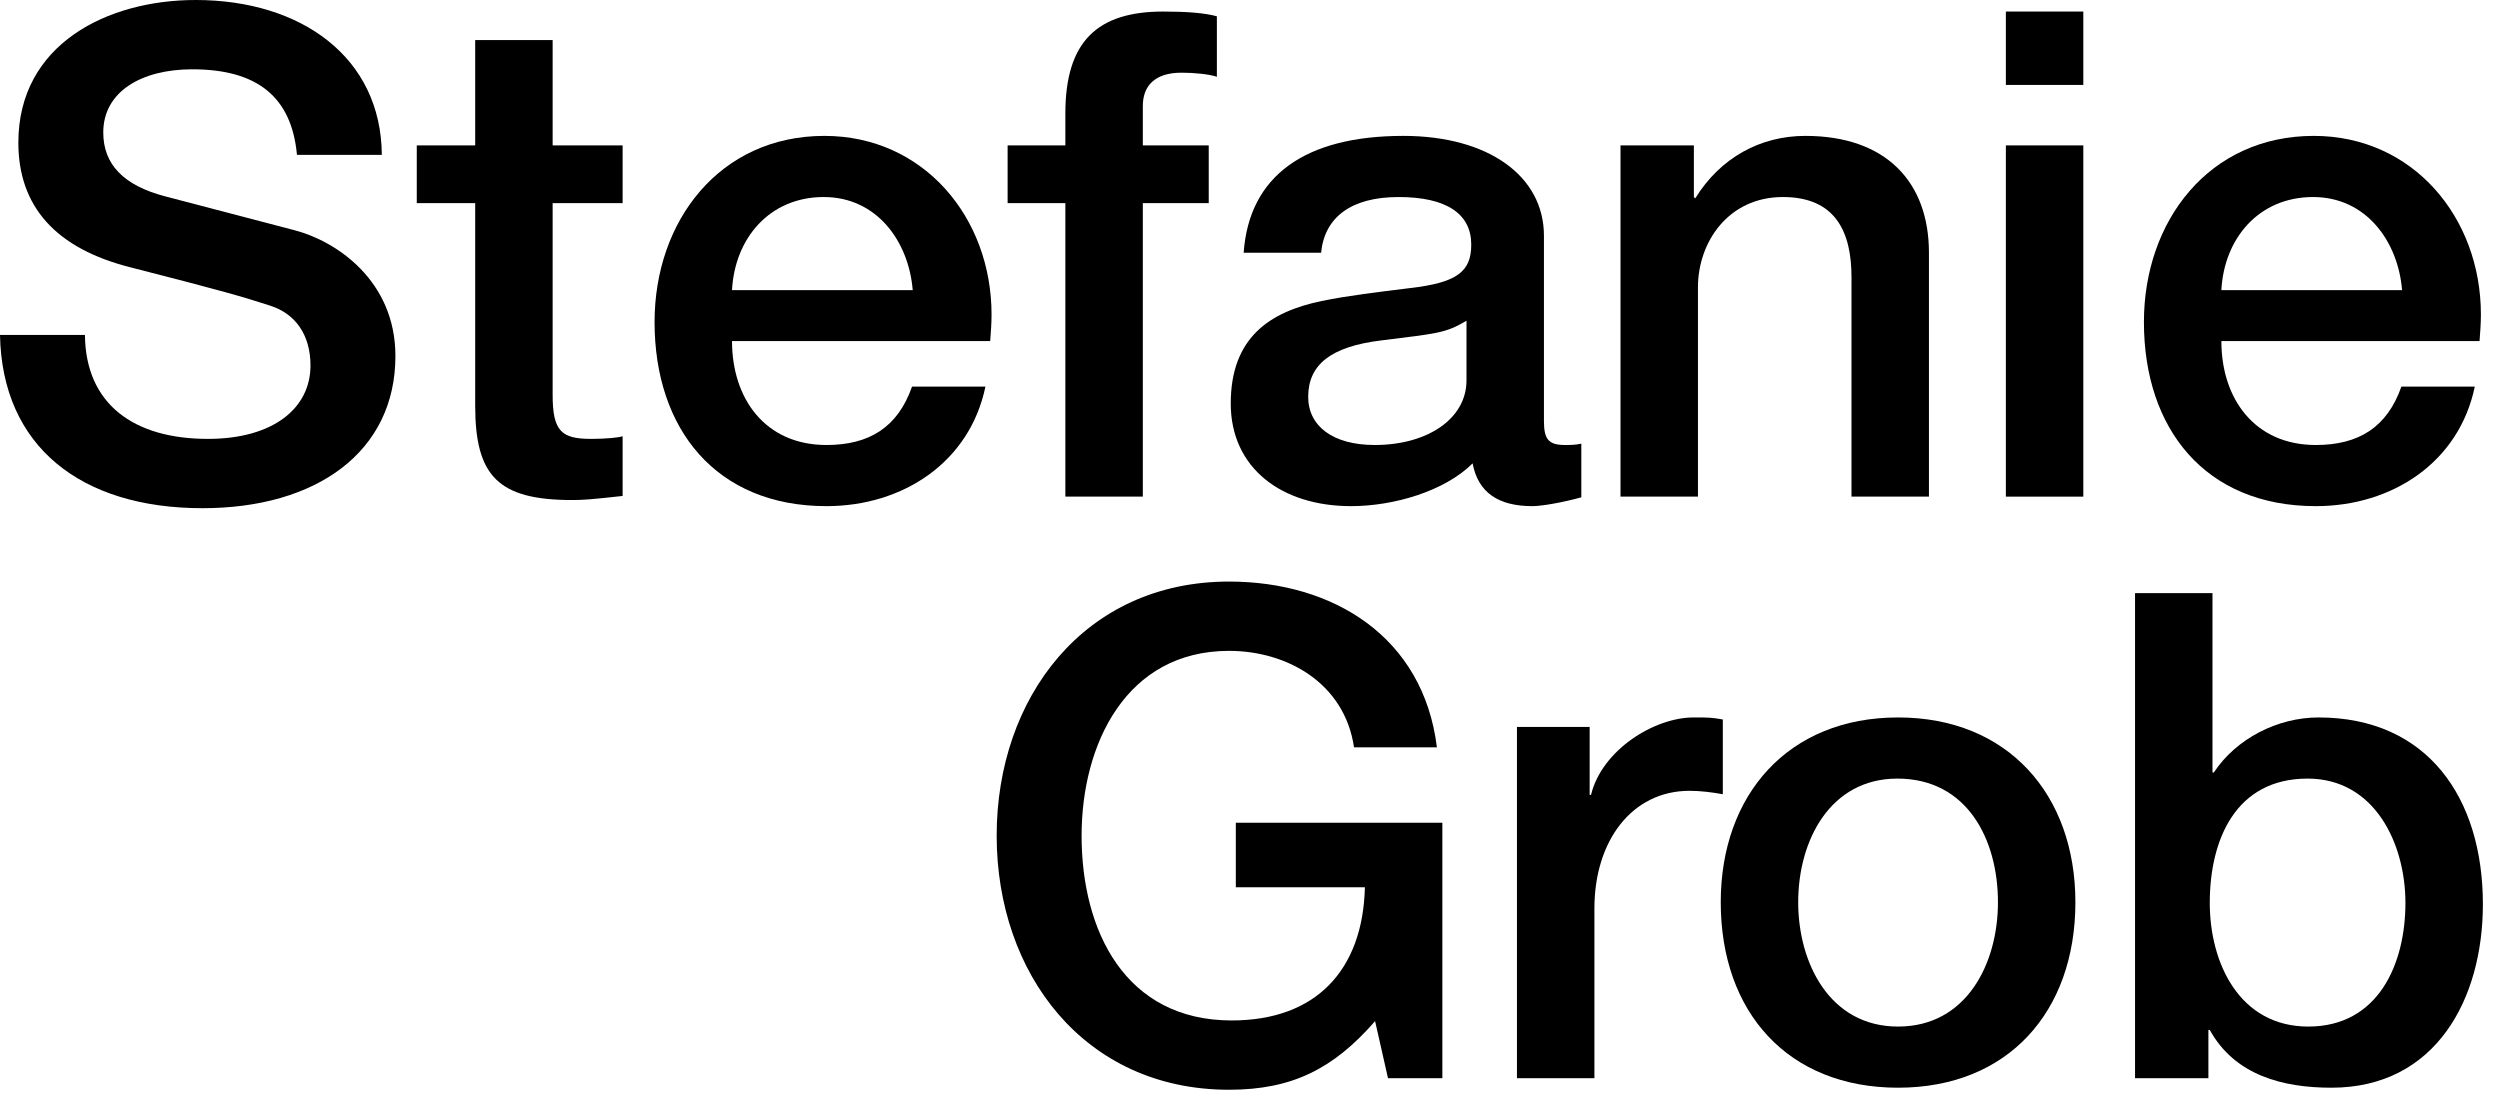 <svg xmlns="http://www.w3.org/2000/svg" width="144" height="63" viewBox="0 0 144 63" fill="none">
  <path d="M122.978 34.163H127.439V44.495H127.517C128.809 42.538 131.196 41.325 133.544 41.325C139.844 41.325 143.014 45.982 143.014 52.086C143.014 57.526 140.314 62.652 134.288 62.652C131.509 62.652 128.731 61.948 127.283 59.326H127.204V62.105H122.978V34.163ZM127.283 52.008C127.283 55.491 129.005 59.13 132.957 59.13C136.988 59.13 138.553 55.53 138.553 52.008C138.553 48.603 136.792 44.847 132.918 44.847C128.77 44.847 127.283 48.369 127.283 52.008Z" fill="black"/>
  <path d="M109.329 41.325C115.669 41.325 119.543 45.786 119.543 51.969C119.543 58.269 115.669 62.652 109.329 62.652C102.989 62.652 99.115 58.309 99.115 51.969C99.115 45.786 102.989 41.325 109.329 41.325ZM103.576 51.969C103.576 55.452 105.377 59.13 109.329 59.13C113.281 59.13 115.082 55.491 115.082 51.969C115.082 48.369 113.321 44.847 109.29 44.847C105.416 44.847 103.576 48.408 103.576 51.969Z" fill="black"/>
  <path d="M97.551 41.325C98.412 41.325 98.569 41.325 99.234 41.442V45.747C98.569 45.629 97.942 45.551 97.316 45.551C93.99 45.551 91.838 48.447 91.838 52.321V62.105H87.376V41.873H91.564V45.786H91.642C92.268 43.203 95.281 41.325 97.551 41.325Z" fill="black"/>
  <path d="M70.792 33.498C76.779 33.498 81.984 36.668 82.766 43.047H77.992C77.444 39.329 74.118 37.49 70.792 37.49C64.844 37.49 62.3 42.89 62.3 48.134C62.3 53.612 64.804 58.778 70.948 58.778C75.801 58.778 78.501 55.882 78.618 51.108H71.183V47.39H83.08V62.104H79.949L79.205 58.817C76.818 61.557 74.431 62.77 70.792 62.77C62.456 62.77 57.408 56.078 57.408 48.134C57.408 40.19 62.456 33.498 70.792 33.498Z" fill="black"/>
  <path d="M133.273 7.827C138.987 7.827 142.9 12.523 142.9 18.119C142.9 18.627 142.861 19.136 142.822 19.645H127.951C127.951 22.971 129.868 25.632 133.39 25.632C135.856 25.632 137.499 24.615 138.321 22.267H142.548C141.648 26.611 137.813 29.154 133.39 29.154C127.012 29.154 123.49 24.693 123.49 18.549C123.49 12.718 127.247 7.827 133.273 7.827ZM127.951 16.71H138.36C138.126 13.892 136.286 11.349 133.234 11.349C130.103 11.349 128.107 13.736 127.951 16.71Z" fill="black"/>
  <path d="M115.538 0.665H119.999V4.892H115.538V0.665ZM115.538 8.375H119.999V28.606H115.538V8.375Z" fill="black"/>
  <path d="M103.985 7.827C108.642 7.827 111.107 10.488 111.107 14.558V28.606H106.646V15.966C106.646 13.384 105.746 11.349 102.694 11.349C99.563 11.349 97.802 13.931 97.802 16.553V28.606H93.341V8.375H97.567V11.349L97.645 11.427C99.093 9.079 101.402 7.827 103.985 7.827Z" fill="black"/>
  <path d="M80.831 7.827C85.723 7.827 88.931 10.136 88.931 13.579V24.224C88.931 25.28 89.166 25.632 90.145 25.632C90.379 25.632 90.771 25.632 91.084 25.554V28.645C89.949 28.959 88.775 29.154 88.266 29.154C86.31 29.154 85.136 28.372 84.823 26.689C83.218 28.293 80.283 29.154 77.818 29.154C73.826 29.154 70.891 26.963 70.891 23.245C70.891 19.449 73.122 17.962 76.135 17.336C77.661 17.023 79.344 16.827 81.222 16.593C83.922 16.279 84.744 15.653 84.744 14.088C84.744 12.327 83.335 11.349 80.557 11.349C77.818 11.349 76.291 12.523 76.096 14.558H71.635C71.948 10.136 75.157 7.827 80.831 7.827ZM75.352 22.854C75.352 24.537 76.761 25.632 79.187 25.632C82.24 25.632 84.47 24.106 84.47 21.915V18.471C83.257 19.214 82.67 19.214 79.579 19.606C76.644 19.958 75.352 21.015 75.352 22.854Z" fill="black"/>
  <path d="M65.827 28.606H61.365V11.701H58.039V8.375H61.365V6.535C61.365 2.387 63.205 0.665 67.001 0.665C68.331 0.665 69.388 0.744 70.092 0.939V4.422C69.623 4.266 68.762 4.187 68.057 4.187C66.492 4.187 65.827 4.97 65.827 6.105V8.375H69.623V11.701H65.827V28.606Z" fill="black"/>
  <path d="M47.486 7.827C53.199 7.827 57.113 12.523 57.113 18.119C57.113 18.627 57.074 19.136 57.035 19.645H42.164C42.164 22.971 44.081 25.632 47.603 25.632C50.069 25.632 51.712 24.615 52.534 22.267H56.761C55.861 26.611 52.025 29.154 47.603 29.154C41.225 29.154 37.703 24.693 37.703 18.549C37.703 12.718 41.459 7.827 47.486 7.827ZM42.164 16.71H52.573C52.339 13.892 50.499 11.349 47.447 11.349C44.316 11.349 42.32 13.736 42.164 16.71Z" fill="black"/>
  <path d="M27.371 2.309H31.832V8.374H35.863V11.701H31.832V22.736C31.832 24.85 32.341 25.28 34.063 25.28C34.885 25.28 35.707 25.202 35.863 25.123V28.567C34.102 28.763 33.593 28.802 32.967 28.802C28.702 28.802 27.371 27.432 27.371 23.363V11.701H24.006V8.374H27.371V2.309Z" fill="black"/>
  <path d="M11.27 0C17.336 0 21.954 3.287 21.993 8.922H17.101V8.883C16.788 5.596 14.832 3.992 11.075 3.992C8.14 3.992 5.948 5.283 5.948 7.631C5.948 9.47 7.122 10.683 9.509 11.309L16.984 13.266C19.371 13.892 22.776 16.162 22.776 20.506C22.776 26.024 18.236 29.272 11.662 29.272C4.657 29.272 0.117 25.71 0 19.293H4.892C4.931 23.284 7.709 25.28 11.975 25.28C15.732 25.28 17.884 23.519 17.884 21.054C17.884 19.293 17.023 18.079 15.575 17.61C14.01 17.101 12.797 16.749 7.592 15.418C3.17 14.323 1.057 11.857 1.057 8.218C1.057 2.544 6.183 0 11.27 0Z" fill="black"/>
</svg>
